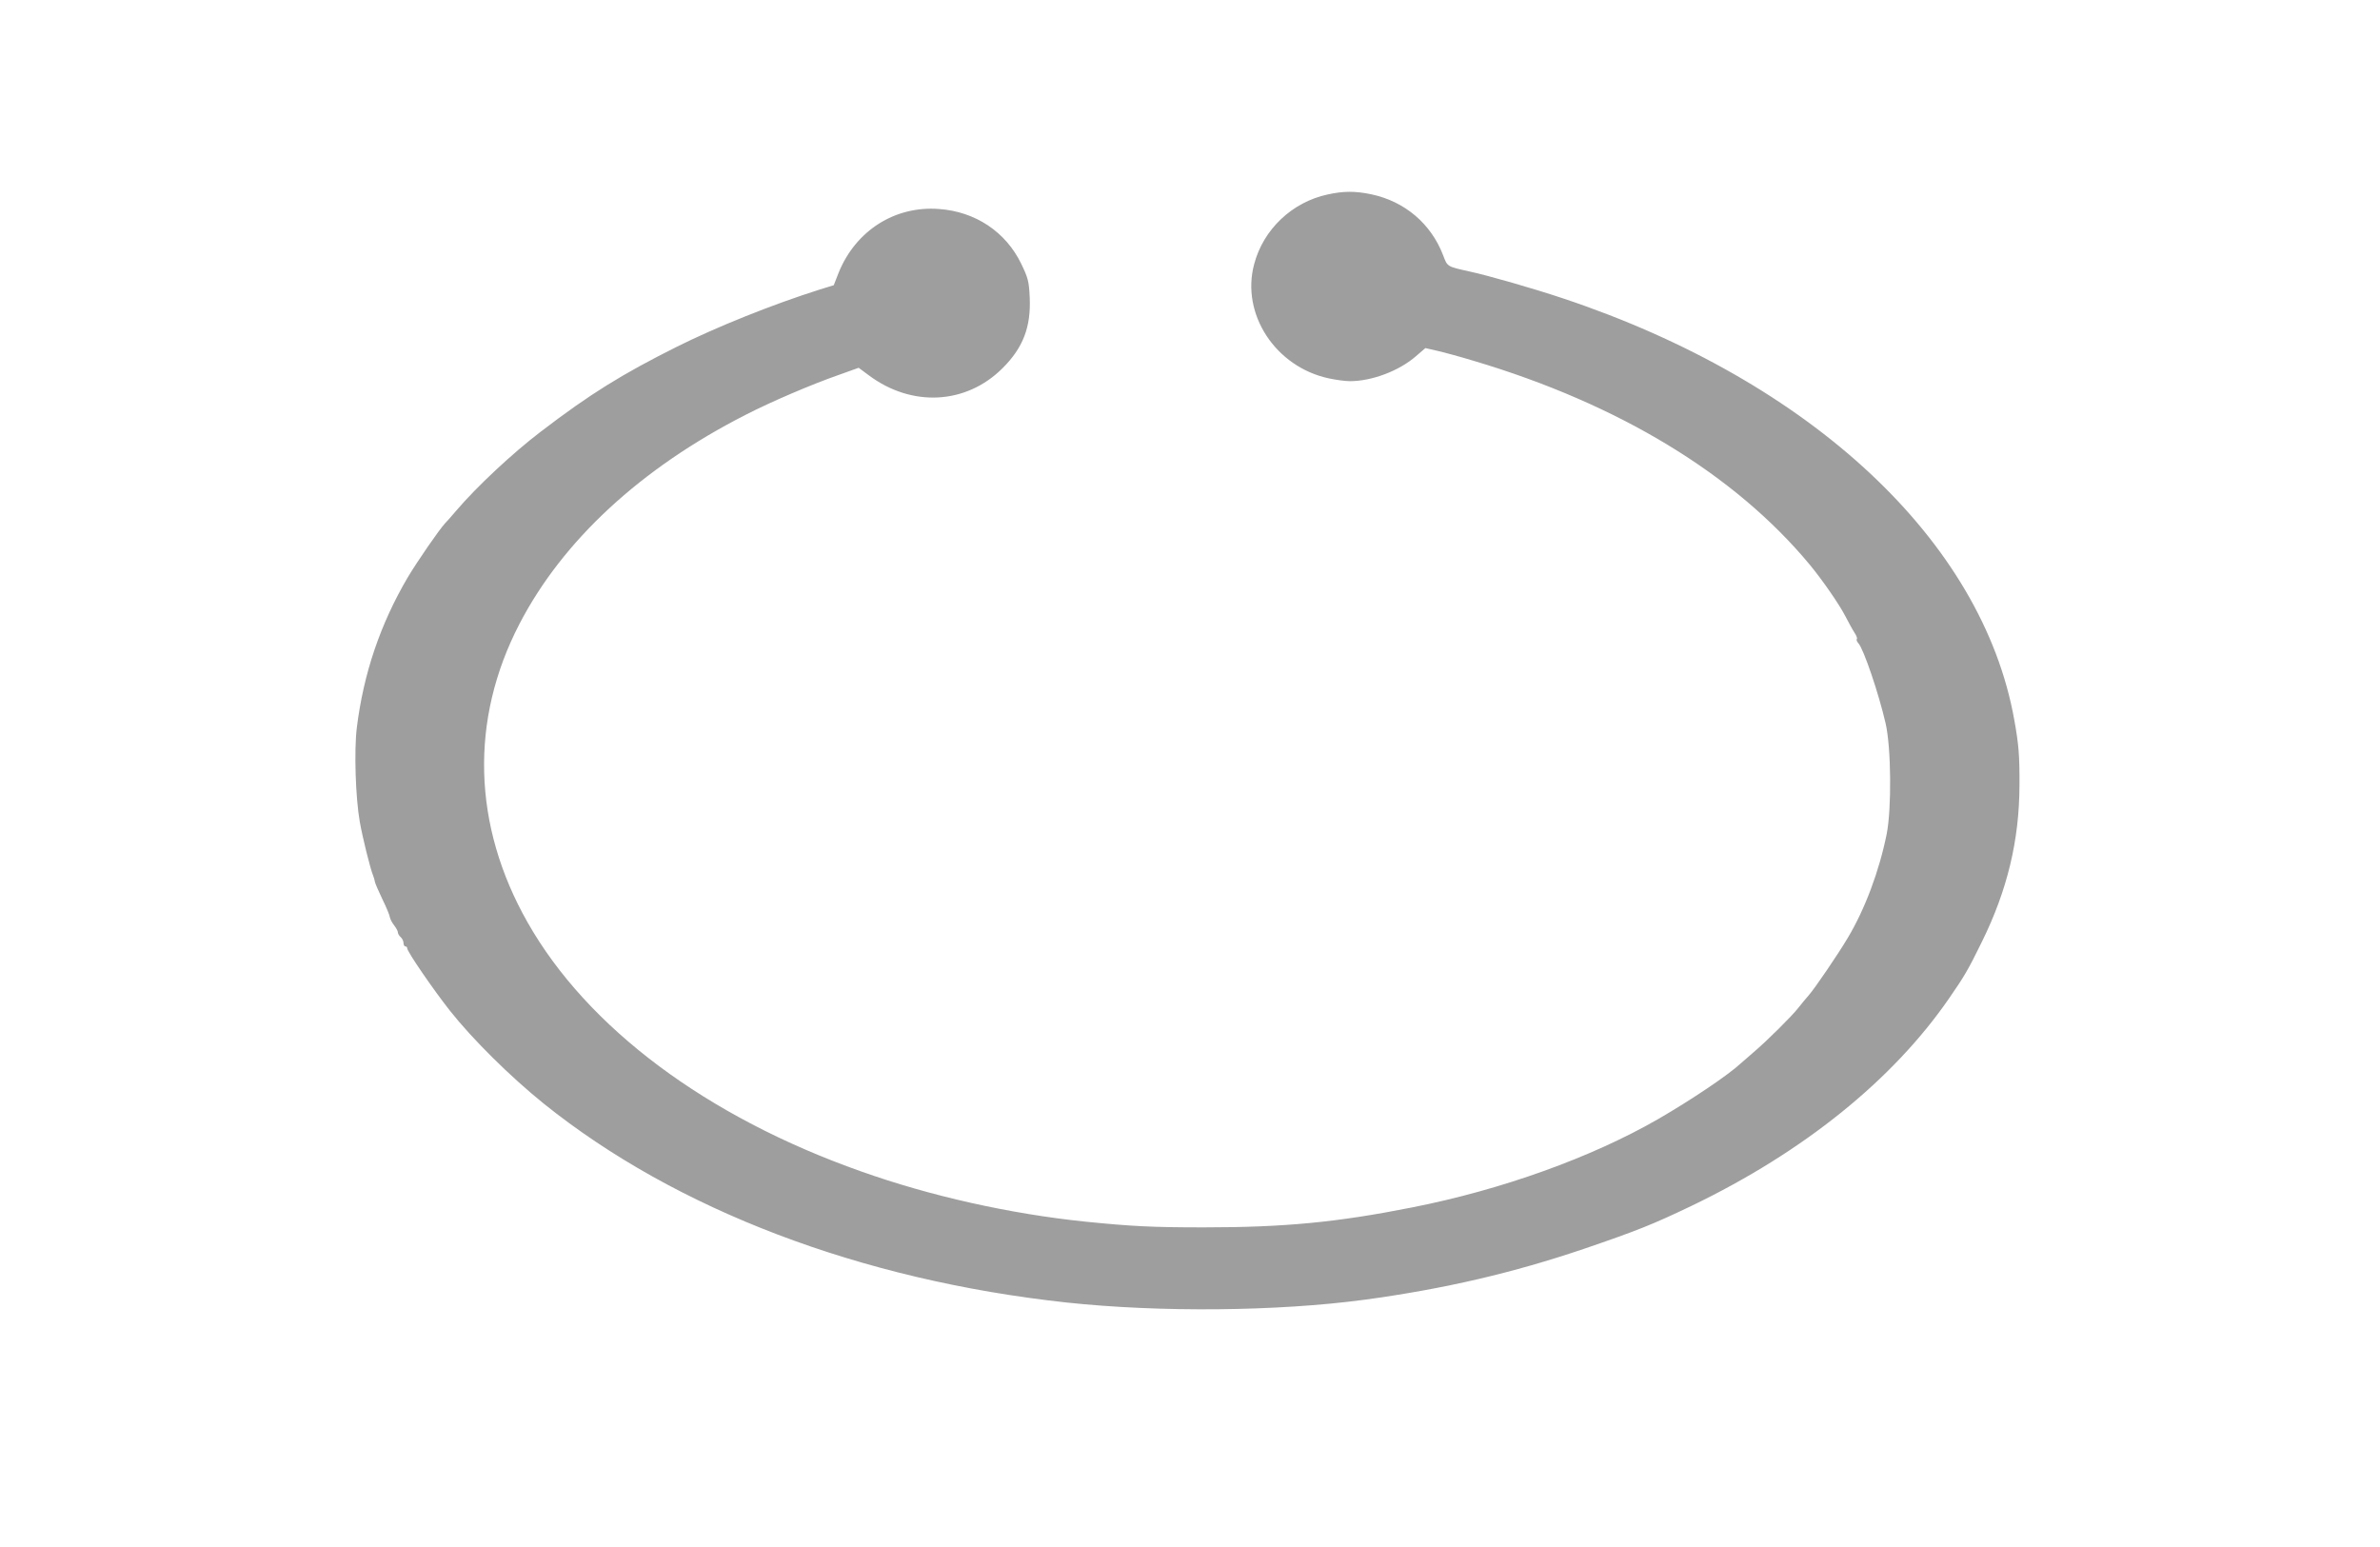 <?xml version="1.0" standalone="no"?>
<!DOCTYPE svg PUBLIC "-//W3C//DTD SVG 20010904//EN"
 "http://www.w3.org/TR/2001/REC-SVG-20010904/DTD/svg10.dtd">
<svg version="1.0" xmlns="http://www.w3.org/2000/svg"
 width="1280pt" height="832pt" viewBox="0 0 1280 832"
 preserveAspectRatio="xMidYMid meet">
<g transform="translate(0,832) scale(0.1,-0.1)"
fill="#9e9e9e" stroke="none">
<path d="M7140 7274 c-191 -41 -346 -188 -395 -375 -72 -268 115 -553 402
-614 37 -8 88 -15 113 -15 119 0 266 56 356 135 l50 43 65 -15 c35 -8 124 -32
196 -54 780 -232 1404 -611 1807 -1097 66 -80 155 -208 189 -273 18 -35 41
-77 51 -92 10 -15 16 -30 12 -34 -3 -4 1 -14 9 -23 28 -31 109 -269 146 -430
30 -129 33 -457 6 -595 -40 -199 -117 -405 -210 -560 -54 -91 -176 -269 -207
-305 -17 -19 -43 -51 -58 -70 -34 -44 -171 -180 -242 -240 -29 -25 -60 -52
-69 -60 -68 -63 -266 -196 -444 -299 -358 -206 -841 -380 -1324 -475 -403 -80
-687 -107 -1118 -107 -281 0 -392 6 -640 31 -404 42 -830 137 -1204 270 -830
293 -1472 772 -1794 1340 -296 522 -311 1089 -43 1605 233 449 653 837 1216
1124 136 70 353 163 502 215 l106 38 54 -40 c231 -173 523 -158 719 37 112
111 154 223 147 381 -4 88 -9 105 -46 182 -83 171 -246 280 -442 294 -237 18
-447 -116 -539 -341 l-27 -69 -75 -23 c-253 -80 -555 -201 -769 -308 -294
-147 -467 -254 -731 -456 -150 -114 -345 -296 -454 -424 -27 -32 -55 -63 -61
-69 -31 -33 -149 -204 -201 -291 -147 -250 -238 -517 -274 -809 -15 -122 -7
-375 16 -506 15 -85 56 -251 72 -290 3 -8 8 -23 9 -32 2 -10 21 -53 41 -95 21
-43 39 -86 40 -97 2 -10 12 -29 23 -43 11 -14 20 -31 20 -38 0 -7 7 -18 15
-25 8 -7 15 -21 15 -31 0 -11 5 -19 10 -19 6 0 10 -4 10 -10 0 -18 140 -222
230 -336 121 -153 324 -354 505 -500 711 -571 1705 -949 2810 -1069 504 -54
1135 -48 1605 15 428 58 800 145 1180 274 284 97 369 131 578 231 602 290
1081 676 1384 1115 84 121 105 158 177 305 137 278 201 546 202 839 1 163 -4
222 -28 355 -172 962 -1092 1821 -2426 2266 -155 52 -402 123 -504 145 -122
27 -118 25 -142 88 -65 169 -206 289 -386 327 -86 18 -150 18 -235 -1z"/>
</g>
</svg>
